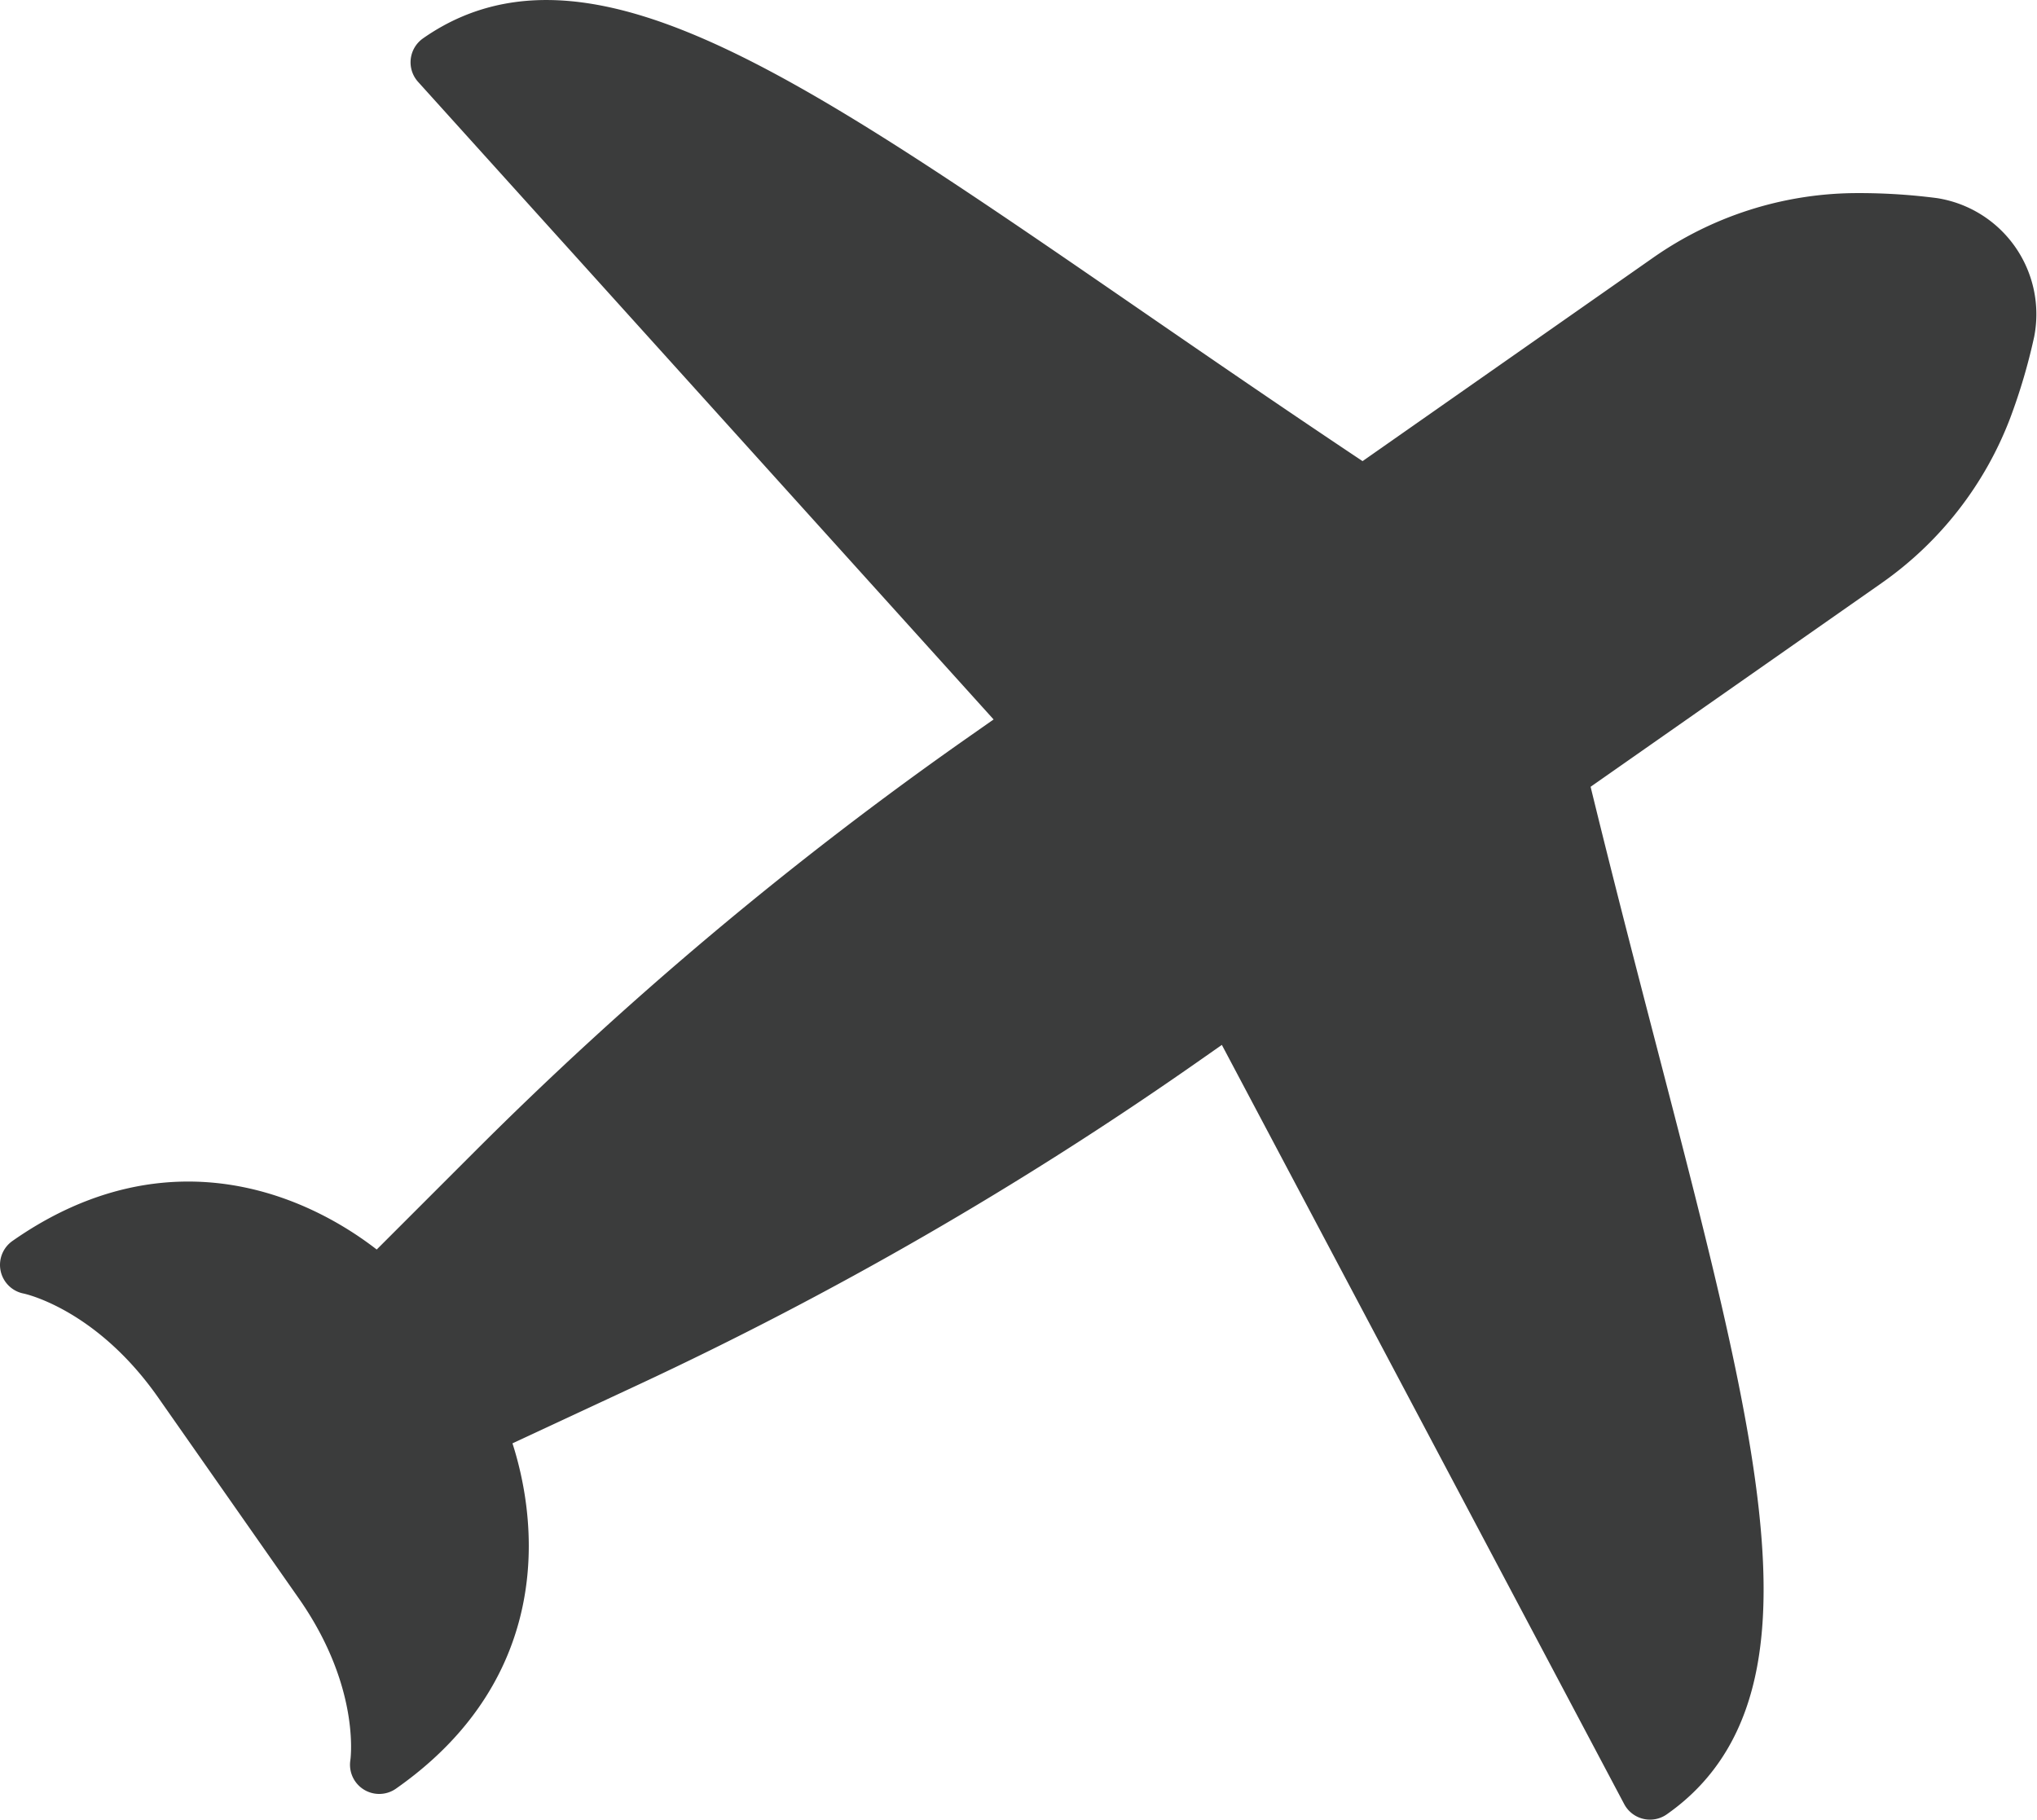 <svg xmlns="http://www.w3.org/2000/svg" viewBox="0 0 209.23 186.93"><defs><style>.cls-1,.cls-2{fill:#3b3c3c;stroke:#3b3c3c;}.cls-1{stroke-linecap:round;stroke-linejoin:round;stroke-width:6px;}.cls-2{stroke-miterlimit:10;}</style></defs><g id="Laag_2" data-name="Laag 2"><g id="Icon_Set" data-name="Icon Set"><g id="Ingekleurde_kleine_iconen" data-name="Ingekleurde kleine iconen"><g id="vliegtuig"><path class="cls-1" d="M160.27,80.74c14,57.51,27.06,90.69,9.21,103.19l-42.92-81-20-28.51L45.17,6.4C63-6.1,89.72,17.54,139,50.34L38.86,132.46S22.77,116.1,3,129.94c0,0,8.48,1.6,15.7,11.9l14.44,20.63c7.21,10.3,5.81,18.82,5.81,18.82,19.77-13.84,9.9-34.56,9.9-34.56l15.37-7.16a377.22,377.22,0,0,0,57.07-32.94l70.26-49.19a33.58,33.58,0,0,0,12.12-15.55A57.49,57.49,0,0,0,206,34a9.07,9.07,0,0,0-7.48-10.68,59.27,59.27,0,0,0-8.22-.48,33.64,33.64,0,0,0-18.75,6.07l-70.26,49.2a377.55,377.55,0,0,0-50.46,42.36l-12,12"/><path class="cls-2" d="M175.35,63.24a47.9,47.9,0,0,0,1.51-4.7,46.12,46.12,0,0,0-4.93-.19,23.13,23.13,0,0,0-13,4.18L109.4,97.25c1.44,1.81,2.86,3.65,4.21,5.58s2.59,3.88,3.8,5.86L167,74A23,23,0,0,0,175.35,63.24Z"/></g></g></g></g></svg>